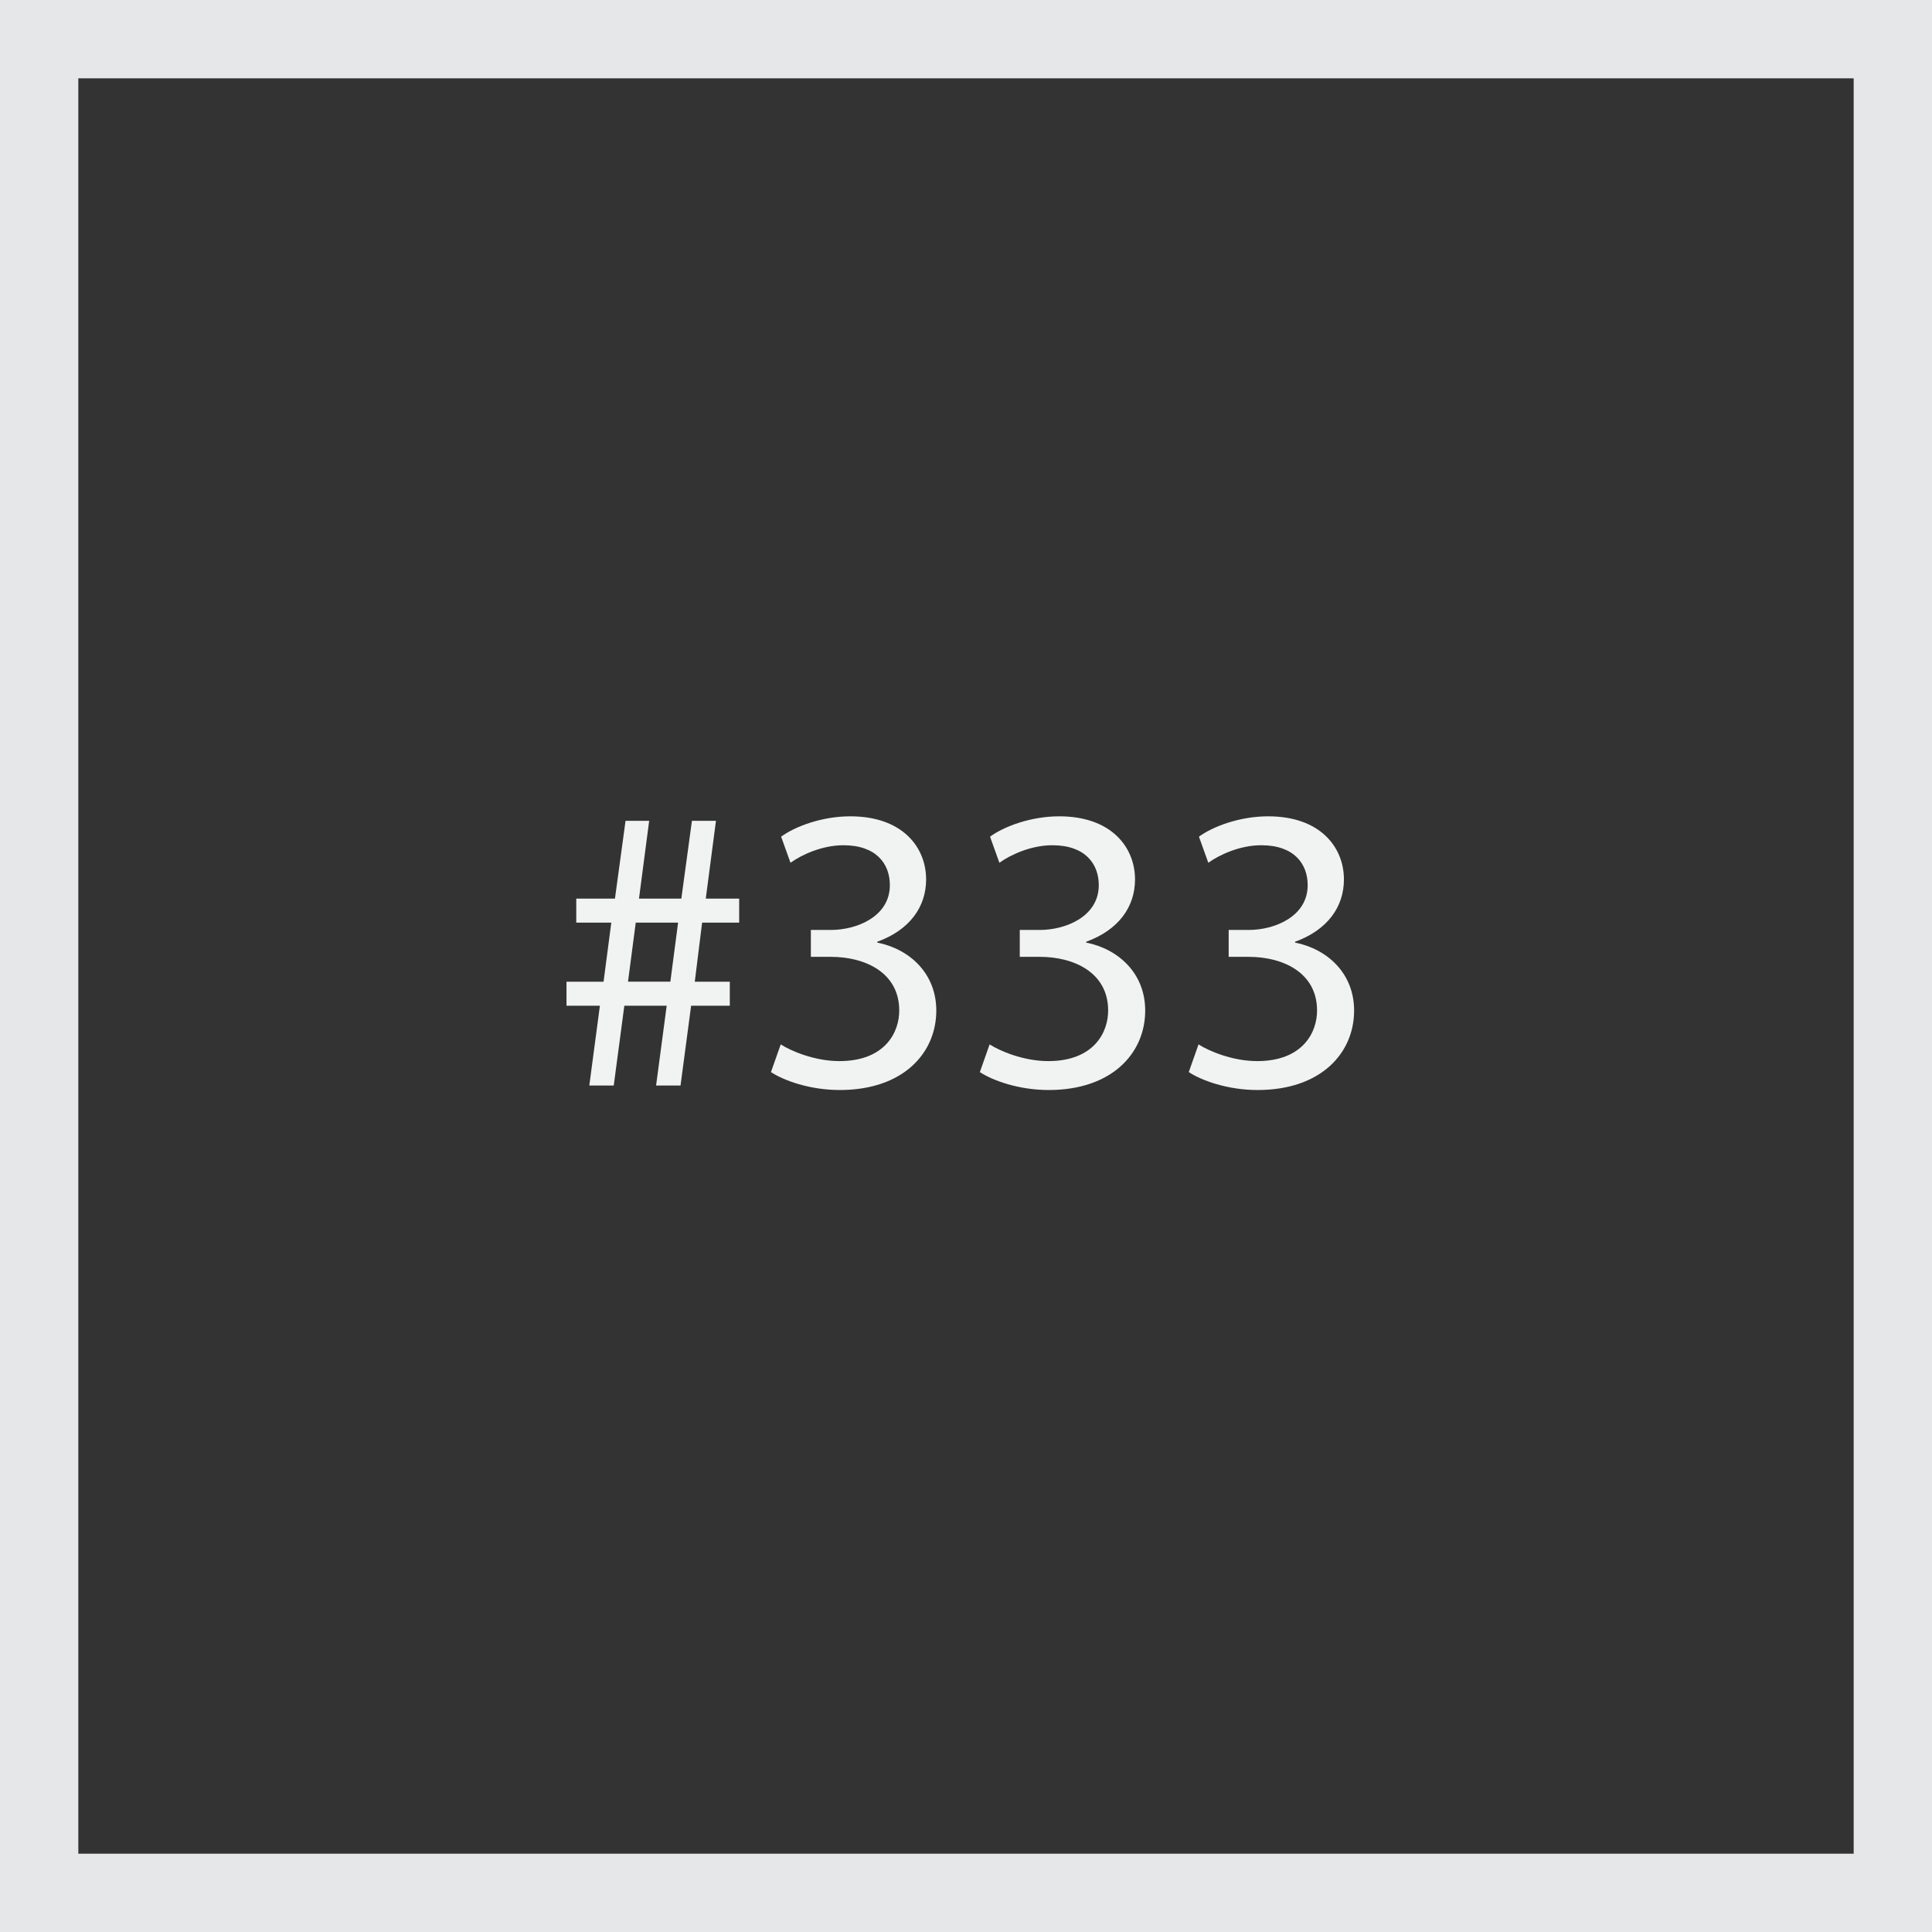 <?xml version="1.0" encoding="utf-8"?>
<!-- Generator: Adobe Illustrator 17.0.2, SVG Export Plug-In . SVG Version: 6.00 Build 0)  -->
<!DOCTYPE svg PUBLIC "-//W3C//DTD SVG 1.1//EN" "http://www.w3.org/Graphics/SVG/1.1/DTD/svg11.dtd">
<svg version="1.1" id="Layer_1" xmlns="http://www.w3.org/2000/svg" xmlns:xlink="http://www.w3.org/1999/xlink" x="0px" y="0px"
	 width="246.689px" height="246.691px" viewBox="0 0 246.689 246.691" enable-background="new 0 0 246.689 246.691"
	 xml:space="preserve">
<rect x="0" y="0" width="246.689" height="246.691" fill="#808080" stroke="none"/>
<g>
	<rect x="5" y="5" fill="#333333" stroke="#E6E7E8" stroke-width="10" stroke-miterlimit="10" width="236.689" height="236.691"/>
	<g>
		<path fill="#F1F2F2" d="M75.246,138.608l1.353-10.192h-4.265v-3.068h4.732l0.988-7.54h-4.473v-3.068h4.94l1.352-9.933h3.017
			l-1.3,9.933h5.408l1.352-9.933h3.068l-1.3,9.933h4.264v3.068h-4.731l-0.937,7.54h4.472v3.068h-4.939l-1.353,10.192h-3.12
			l1.353-10.192h-5.408l-1.353,10.192H75.246z M85.595,125.347l0.988-7.54h-5.408l-0.988,7.54H85.595z"/>
		<path fill="#F1F2F2" d="M99.687,133.356c1.3,0.832,4.315,2.132,7.488,2.132c5.876,0,7.695-3.744,7.644-6.553
			c-0.052-4.731-4.315-6.76-8.736-6.76h-2.548v-3.432h2.548c3.328,0,7.54-1.717,7.54-5.721c0-2.704-1.716-5.096-5.928-5.096
			c-2.704,0-5.305,1.195-6.76,2.235l-1.196-3.328c1.768-1.3,5.2-2.6,8.84-2.6c6.656,0,9.673,3.952,9.673,8.06
			c0,3.484-2.08,6.449-6.24,7.957v0.104c4.16,0.832,7.54,3.952,7.54,8.685c0,5.408-4.212,10.141-12.324,10.141
			c-3.796,0-7.124-1.196-8.788-2.288L99.687,133.356z"/>
		<path fill="#F1F2F2" d="M126.36,133.356c1.301,0.832,4.316,2.132,7.488,2.132c5.877,0,7.697-3.744,7.645-6.553
			c-0.052-4.731-4.316-6.76-8.736-6.76h-2.548v-3.432h2.548c3.328,0,7.541-1.717,7.541-5.721c0-2.704-1.717-5.096-5.929-5.096
			c-2.704,0-5.304,1.195-6.761,2.235l-1.195-3.328c1.768-1.3,5.2-2.6,8.84-2.6c6.656,0,9.673,3.952,9.673,8.06
			c0,3.484-2.08,6.449-6.24,7.957v0.104c4.16,0.832,7.54,3.952,7.54,8.685c0,5.408-4.212,10.141-12.324,10.141
			c-3.797,0-7.125-1.196-8.789-2.288L126.36,133.356z"/>
		<path fill="#F1F2F2" d="M153.036,133.356c1.3,0.832,4.315,2.132,7.488,2.132c5.876,0,7.695-3.744,7.644-6.553
			c-0.052-4.731-4.315-6.76-8.736-6.76h-2.548v-3.432h2.548c3.328,0,7.54-1.717,7.54-5.721c0-2.704-1.716-5.096-5.928-5.096
			c-2.704,0-5.305,1.195-6.76,2.235l-1.196-3.328c1.768-1.3,5.2-2.6,8.84-2.6c6.656,0,9.673,3.952,9.673,8.06
			c0,3.484-2.08,6.449-6.24,7.957v0.104c4.16,0.832,7.54,3.952,7.54,8.685c0,5.408-4.212,10.141-12.324,10.141
			c-3.796,0-7.124-1.196-8.788-2.288L153.036,133.356z"/>
	</g>
</g>
</svg>
